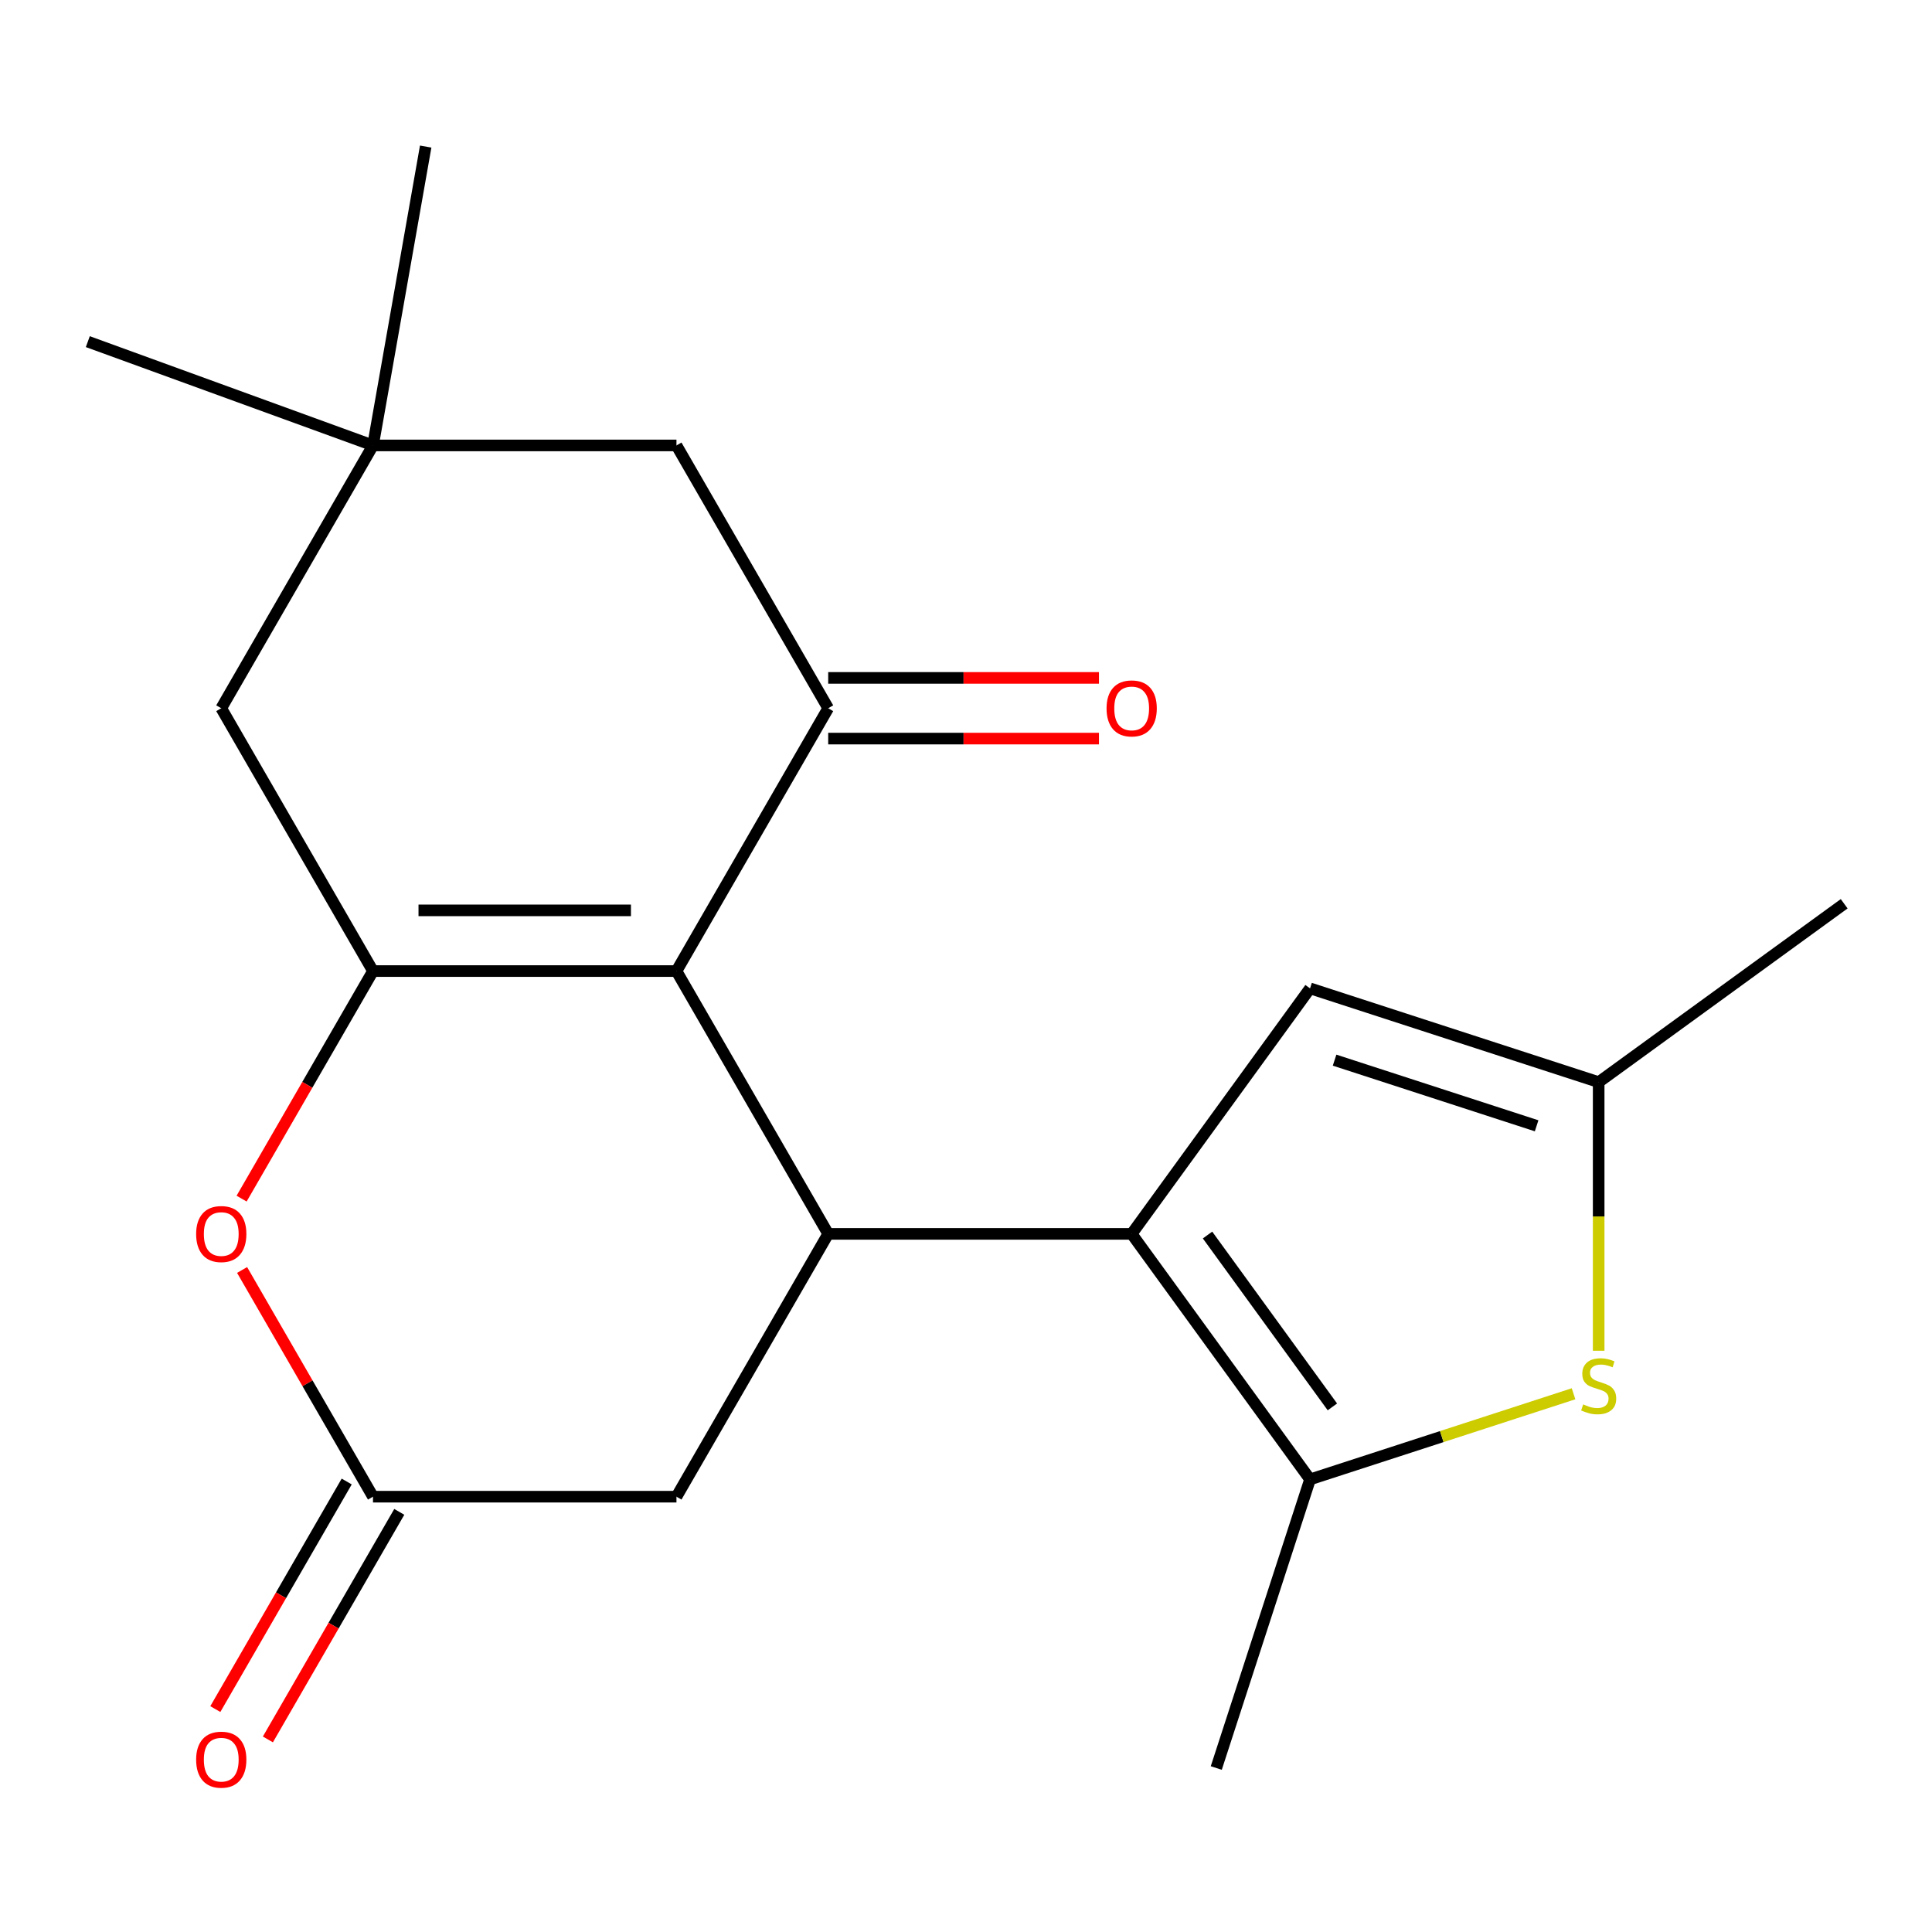 <?xml version='1.0' encoding='iso-8859-1'?>
<svg version='1.1' baseProfile='full'
              xmlns='http://www.w3.org/2000/svg'
                      xmlns:rdkit='http://www.rdkit.org/xml'
                      xmlns:xlink='http://www.w3.org/1999/xlink'
                  xml:space='preserve'
width='1000px' height='1000px' viewBox='0 0 1000 1000'>
<!-- END OF HEADER -->
<rect style='opacity:1.0;fill:#FFFFFF;stroke:none' width='1000' height='1000' x='0' y='0'> </rect>
<path class='bond-1' d='M 350.136,502.62 L 193.059,502.62' style='fill:none;fill-rule:evenodd;stroke:#000000;stroke-width:6px;stroke-linecap:butt;stroke-linejoin:miter;stroke-opacity:1' />
<path class='bond-1' d='M 326.574,471.205 L 216.62,471.205' style='fill:none;fill-rule:evenodd;stroke:#000000;stroke-width:6px;stroke-linecap:butt;stroke-linejoin:miter;stroke-opacity:1' />
<path class='bond-2' d='M 350.136,502.62 L 428.674,638.653' style='fill:none;fill-rule:evenodd;stroke:#000000;stroke-width:6px;stroke-linecap:butt;stroke-linejoin:miter;stroke-opacity:1' />
<path class='bond-3' d='M 350.136,502.62 L 428.674,366.587' style='fill:none;fill-rule:evenodd;stroke:#000000;stroke-width:6px;stroke-linecap:butt;stroke-linejoin:miter;stroke-opacity:1' />
<path class='bond-0' d='M 585.751,638.653 L 428.674,638.653' style='fill:none;fill-rule:evenodd;stroke:#000000;stroke-width:6px;stroke-linecap:butt;stroke-linejoin:miter;stroke-opacity:1' />
<path class='bond-4' d='M 585.751,638.653 L 678.078,765.73' style='fill:none;fill-rule:evenodd;stroke:#000000;stroke-width:6px;stroke-linecap:butt;stroke-linejoin:miter;stroke-opacity:1' />
<path class='bond-4' d='M 625.016,639.249 L 689.645,728.203' style='fill:none;fill-rule:evenodd;stroke:#000000;stroke-width:6px;stroke-linecap:butt;stroke-linejoin:miter;stroke-opacity:1' />
<path class='bond-7' d='M 585.751,638.653 L 678.078,511.575' style='fill:none;fill-rule:evenodd;stroke:#000000;stroke-width:6px;stroke-linecap:butt;stroke-linejoin:miter;stroke-opacity:1' />
<path class='bond-6' d='M 193.059,502.62 L 159.057,561.513' style='fill:none;fill-rule:evenodd;stroke:#000000;stroke-width:6px;stroke-linecap:butt;stroke-linejoin:miter;stroke-opacity:1' />
<path class='bond-6' d='M 159.057,561.513 L 125.055,620.406' style='fill:none;fill-rule:evenodd;stroke:#FF0000;stroke-width:6px;stroke-linecap:butt;stroke-linejoin:miter;stroke-opacity:1' />
<path class='bond-11' d='M 193.059,502.62 L 114.52,366.587' style='fill:none;fill-rule:evenodd;stroke:#000000;stroke-width:6px;stroke-linecap:butt;stroke-linejoin:miter;stroke-opacity:1' />
<path class='bond-10' d='M 428.674,638.653 L 350.136,774.685' style='fill:none;fill-rule:evenodd;stroke:#000000;stroke-width:6px;stroke-linecap:butt;stroke-linejoin:miter;stroke-opacity:1' />
<path class='bond-13' d='M 428.674,366.587 L 350.136,230.555' style='fill:none;fill-rule:evenodd;stroke:#000000;stroke-width:6px;stroke-linecap:butt;stroke-linejoin:miter;stroke-opacity:1' />
<path class='bond-14' d='M 428.674,382.295 L 498.749,382.295' style='fill:none;fill-rule:evenodd;stroke:#000000;stroke-width:6px;stroke-linecap:butt;stroke-linejoin:miter;stroke-opacity:1' />
<path class='bond-14' d='M 498.749,382.295 L 568.824,382.295' style='fill:none;fill-rule:evenodd;stroke:#FF0000;stroke-width:6px;stroke-linecap:butt;stroke-linejoin:miter;stroke-opacity:1' />
<path class='bond-14' d='M 428.674,350.88 L 498.749,350.88' style='fill:none;fill-rule:evenodd;stroke:#000000;stroke-width:6px;stroke-linecap:butt;stroke-linejoin:miter;stroke-opacity:1' />
<path class='bond-14' d='M 498.749,350.88 L 568.824,350.88' style='fill:none;fill-rule:evenodd;stroke:#FF0000;stroke-width:6px;stroke-linecap:butt;stroke-linejoin:miter;stroke-opacity:1' />
<path class='bond-5' d='M 678.078,765.73 L 746.27,743.574' style='fill:none;fill-rule:evenodd;stroke:#000000;stroke-width:6px;stroke-linecap:butt;stroke-linejoin:miter;stroke-opacity:1' />
<path class='bond-5' d='M 746.27,743.574 L 814.461,721.417' style='fill:none;fill-rule:evenodd;stroke:#CCCC00;stroke-width:6px;stroke-linecap:butt;stroke-linejoin:miter;stroke-opacity:1' />
<path class='bond-16' d='M 678.078,765.73 L 629.539,915.119' style='fill:none;fill-rule:evenodd;stroke:#000000;stroke-width:6px;stroke-linecap:butt;stroke-linejoin:miter;stroke-opacity:1' />
<path class='bond-22' d='M 827.468,699.144 L 827.468,629.629' style='fill:none;fill-rule:evenodd;stroke:#CCCC00;stroke-width:6px;stroke-linecap:butt;stroke-linejoin:miter;stroke-opacity:1' />
<path class='bond-22' d='M 827.468,629.629 L 827.468,560.114' style='fill:none;fill-rule:evenodd;stroke:#000000;stroke-width:6px;stroke-linecap:butt;stroke-linejoin:miter;stroke-opacity:1' />
<path class='bond-21' d='M 125.309,657.339 L 159.184,716.012' style='fill:none;fill-rule:evenodd;stroke:#FF0000;stroke-width:6px;stroke-linecap:butt;stroke-linejoin:miter;stroke-opacity:1' />
<path class='bond-21' d='M 159.184,716.012 L 193.059,774.685' style='fill:none;fill-rule:evenodd;stroke:#000000;stroke-width:6px;stroke-linecap:butt;stroke-linejoin:miter;stroke-opacity:1' />
<path class='bond-9' d='M 678.078,511.575 L 827.468,560.114' style='fill:none;fill-rule:evenodd;stroke:#000000;stroke-width:6px;stroke-linecap:butt;stroke-linejoin:miter;stroke-opacity:1' />
<path class='bond-9' d='M 690.779,548.733 L 795.351,582.711' style='fill:none;fill-rule:evenodd;stroke:#000000;stroke-width:6px;stroke-linecap:butt;stroke-linejoin:miter;stroke-opacity:1' />
<path class='bond-8' d='M 193.059,774.685 L 350.136,774.685' style='fill:none;fill-rule:evenodd;stroke:#000000;stroke-width:6px;stroke-linecap:butt;stroke-linejoin:miter;stroke-opacity:1' />
<path class='bond-15' d='M 179.455,766.831 L 145.454,825.724' style='fill:none;fill-rule:evenodd;stroke:#000000;stroke-width:6px;stroke-linecap:butt;stroke-linejoin:miter;stroke-opacity:1' />
<path class='bond-15' d='M 145.454,825.724 L 111.452,884.617' style='fill:none;fill-rule:evenodd;stroke:#FF0000;stroke-width:6px;stroke-linecap:butt;stroke-linejoin:miter;stroke-opacity:1' />
<path class='bond-15' d='M 206.662,782.539 L 172.66,841.432' style='fill:none;fill-rule:evenodd;stroke:#000000;stroke-width:6px;stroke-linecap:butt;stroke-linejoin:miter;stroke-opacity:1' />
<path class='bond-15' d='M 172.66,841.432 L 138.658,900.325' style='fill:none;fill-rule:evenodd;stroke:#FF0000;stroke-width:6px;stroke-linecap:butt;stroke-linejoin:miter;stroke-opacity:1' />
<path class='bond-17' d='M 827.468,560.114 L 954.545,467.787' style='fill:none;fill-rule:evenodd;stroke:#000000;stroke-width:6px;stroke-linecap:butt;stroke-linejoin:miter;stroke-opacity:1' />
<path class='bond-20' d='M 114.52,366.587 L 193.059,230.555' style='fill:none;fill-rule:evenodd;stroke:#000000;stroke-width:6px;stroke-linecap:butt;stroke-linejoin:miter;stroke-opacity:1' />
<path class='bond-12' d='M 193.059,230.555 L 350.136,230.555' style='fill:none;fill-rule:evenodd;stroke:#000000;stroke-width:6px;stroke-linecap:butt;stroke-linejoin:miter;stroke-opacity:1' />
<path class='bond-18' d='M 193.059,230.555 L 45.455,176.831' style='fill:none;fill-rule:evenodd;stroke:#000000;stroke-width:6px;stroke-linecap:butt;stroke-linejoin:miter;stroke-opacity:1' />
<path class='bond-19' d='M 193.059,230.555 L 220.335,75.864' style='fill:none;fill-rule:evenodd;stroke:#000000;stroke-width:6px;stroke-linecap:butt;stroke-linejoin:miter;stroke-opacity:1' />
<path  class='atom-6' d='M 819.468 726.911
Q 819.788 727.031, 821.108 727.591
Q 822.428 728.151, 823.868 728.511
Q 825.348 728.831, 826.788 728.831
Q 829.468 728.831, 831.028 727.551
Q 832.588 726.231, 832.588 723.951
Q 832.588 722.391, 831.788 721.431
Q 831.028 720.471, 829.828 719.951
Q 828.628 719.431, 826.628 718.831
Q 824.108 718.071, 822.588 717.351
Q 821.108 716.631, 820.028 715.111
Q 818.988 713.591, 818.988 711.031
Q 818.988 707.471, 821.388 705.271
Q 823.828 703.071, 828.628 703.071
Q 831.908 703.071, 835.628 704.631
L 834.708 707.711
Q 831.308 706.311, 828.748 706.311
Q 825.988 706.311, 824.468 707.471
Q 822.948 708.591, 822.988 710.551
Q 822.988 712.071, 823.748 712.991
Q 824.548 713.911, 825.668 714.431
Q 826.828 714.951, 828.748 715.551
Q 831.308 716.351, 832.828 717.151
Q 834.348 717.951, 835.428 719.591
Q 836.548 721.191, 836.548 723.951
Q 836.548 727.871, 833.908 729.991
Q 831.308 732.071, 826.948 732.071
Q 824.428 732.071, 822.508 731.511
Q 820.628 730.991, 818.388 730.071
L 819.468 726.911
' fill='#CCCC00'/>
<path  class='atom-7' d='M 101.52 638.733
Q 101.52 631.933, 104.88 628.133
Q 108.24 624.333, 114.52 624.333
Q 120.8 624.333, 124.16 628.133
Q 127.52 631.933, 127.52 638.733
Q 127.52 645.613, 124.12 649.533
Q 120.72 653.413, 114.52 653.413
Q 108.28 653.413, 104.88 649.533
Q 101.52 645.653, 101.52 638.733
M 114.52 650.213
Q 118.84 650.213, 121.16 647.333
Q 123.52 644.413, 123.52 638.733
Q 123.52 633.173, 121.16 630.373
Q 118.84 627.533, 114.52 627.533
Q 110.2 627.533, 107.84 630.333
Q 105.52 633.133, 105.52 638.733
Q 105.52 644.453, 107.84 647.333
Q 110.2 650.213, 114.52 650.213
' fill='#FF0000'/>
<path  class='atom-15' d='M 572.751 366.667
Q 572.751 359.867, 576.111 356.067
Q 579.471 352.267, 585.751 352.267
Q 592.031 352.267, 595.391 356.067
Q 598.751 359.867, 598.751 366.667
Q 598.751 373.547, 595.351 377.467
Q 591.951 381.347, 585.751 381.347
Q 579.511 381.347, 576.111 377.467
Q 572.751 373.587, 572.751 366.667
M 585.751 378.147
Q 590.071 378.147, 592.391 375.267
Q 594.751 372.347, 594.751 366.667
Q 594.751 361.107, 592.391 358.307
Q 590.071 355.467, 585.751 355.467
Q 581.431 355.467, 579.071 358.267
Q 576.751 361.067, 576.751 366.667
Q 576.751 372.387, 579.071 375.267
Q 581.431 378.147, 585.751 378.147
' fill='#FF0000'/>
<path  class='atom-16' d='M 101.52 910.798
Q 101.52 903.998, 104.88 900.198
Q 108.24 896.398, 114.52 896.398
Q 120.8 896.398, 124.16 900.198
Q 127.52 903.998, 127.52 910.798
Q 127.52 917.678, 124.12 921.598
Q 120.72 925.478, 114.52 925.478
Q 108.28 925.478, 104.88 921.598
Q 101.52 917.718, 101.52 910.798
M 114.52 922.278
Q 118.84 922.278, 121.16 919.398
Q 123.52 916.478, 123.52 910.798
Q 123.52 905.238, 121.16 902.438
Q 118.84 899.598, 114.52 899.598
Q 110.2 899.598, 107.84 902.398
Q 105.52 905.198, 105.52 910.798
Q 105.52 916.518, 107.84 919.398
Q 110.2 922.278, 114.52 922.278
' fill='#FF0000'/>
</svg>
